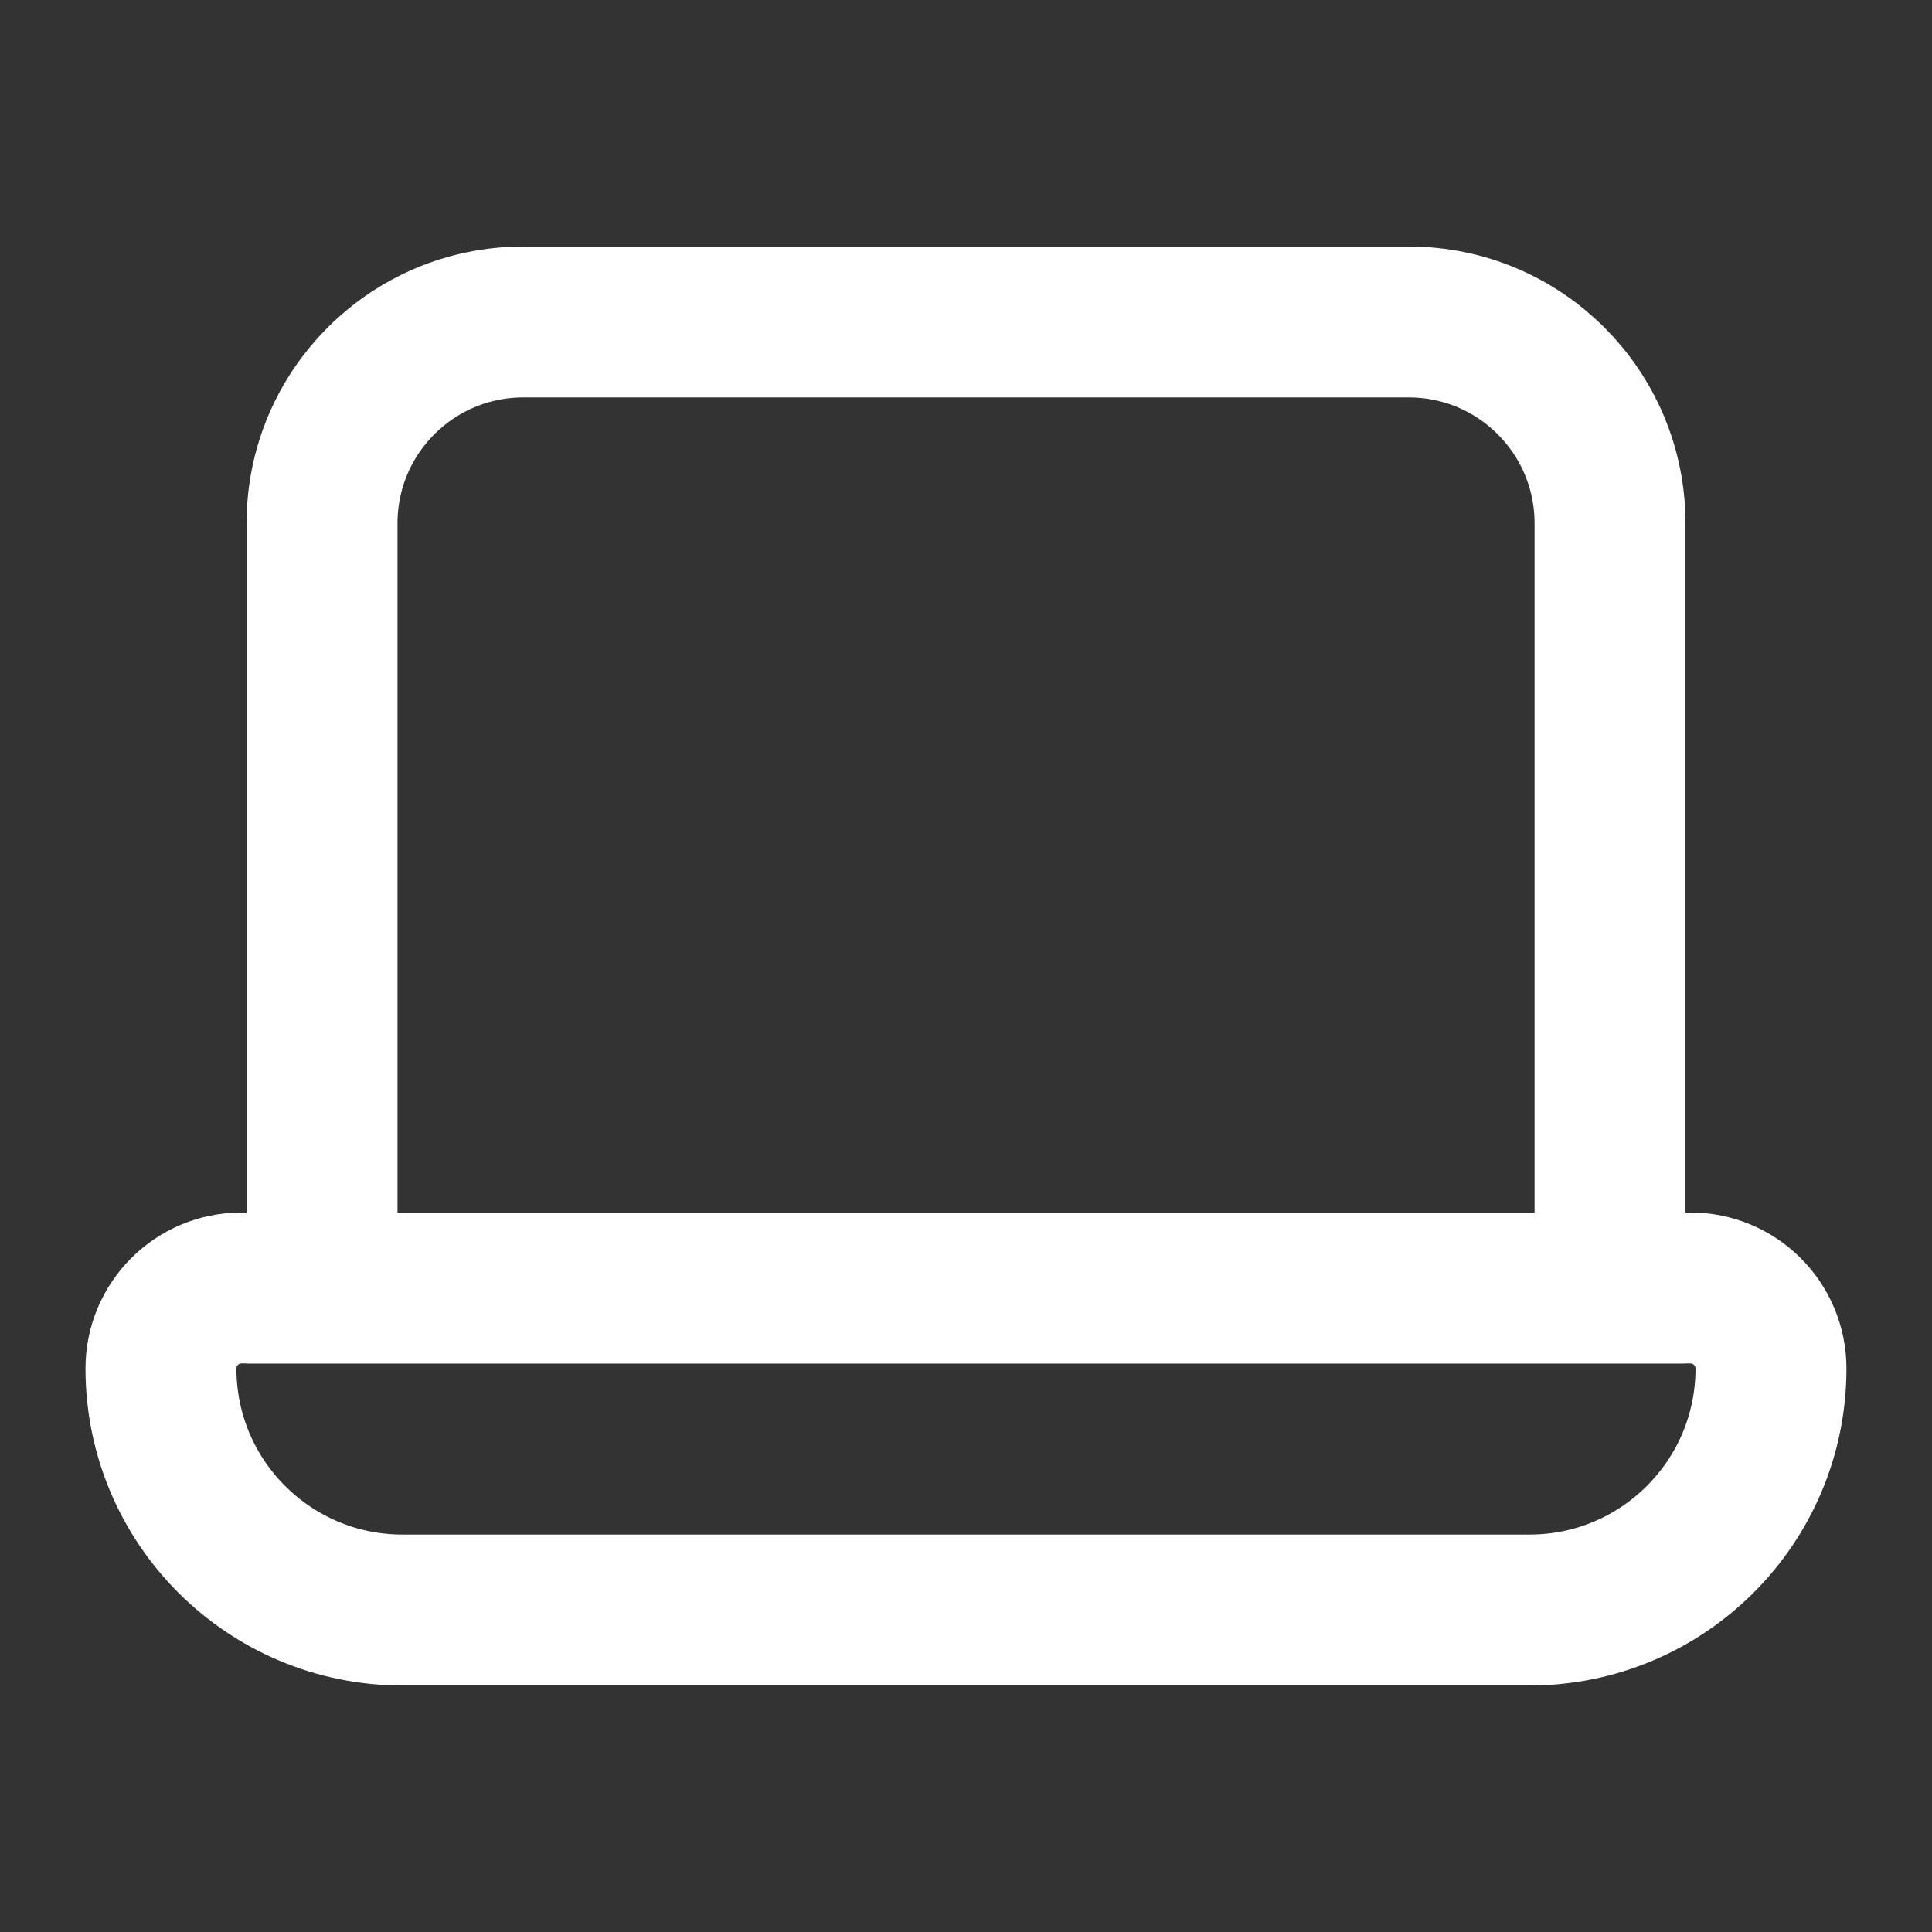 <svg width="32" height="32" viewBox="0 0 32 32" fill="none" xmlns="http://www.w3.org/2000/svg">
<rect x="0" y="0" width="32" height="32" fill="#333333" stroke="none"/>
<path d="M5.334 8.667C5.334 6.826 6.826 5.333 8.667 5.333H23.334C25.175 5.333 26.667 6.826 26.667 8.667V21.333H5.334V8.667Z" stroke="white" stroke-width="2.5"/>
<path d="M2.666 22.667C2.666 21.93 3.263 21.333 3.999 21.333H27.999C28.736 21.333 29.333 21.93 29.333 22.667V22.667C29.333 24.876 27.542 26.667 25.333 26.667H6.666C4.457 26.667 2.666 24.876 2.666 22.667V22.667Z" stroke="white" stroke-width="2.5"/>
</svg>
